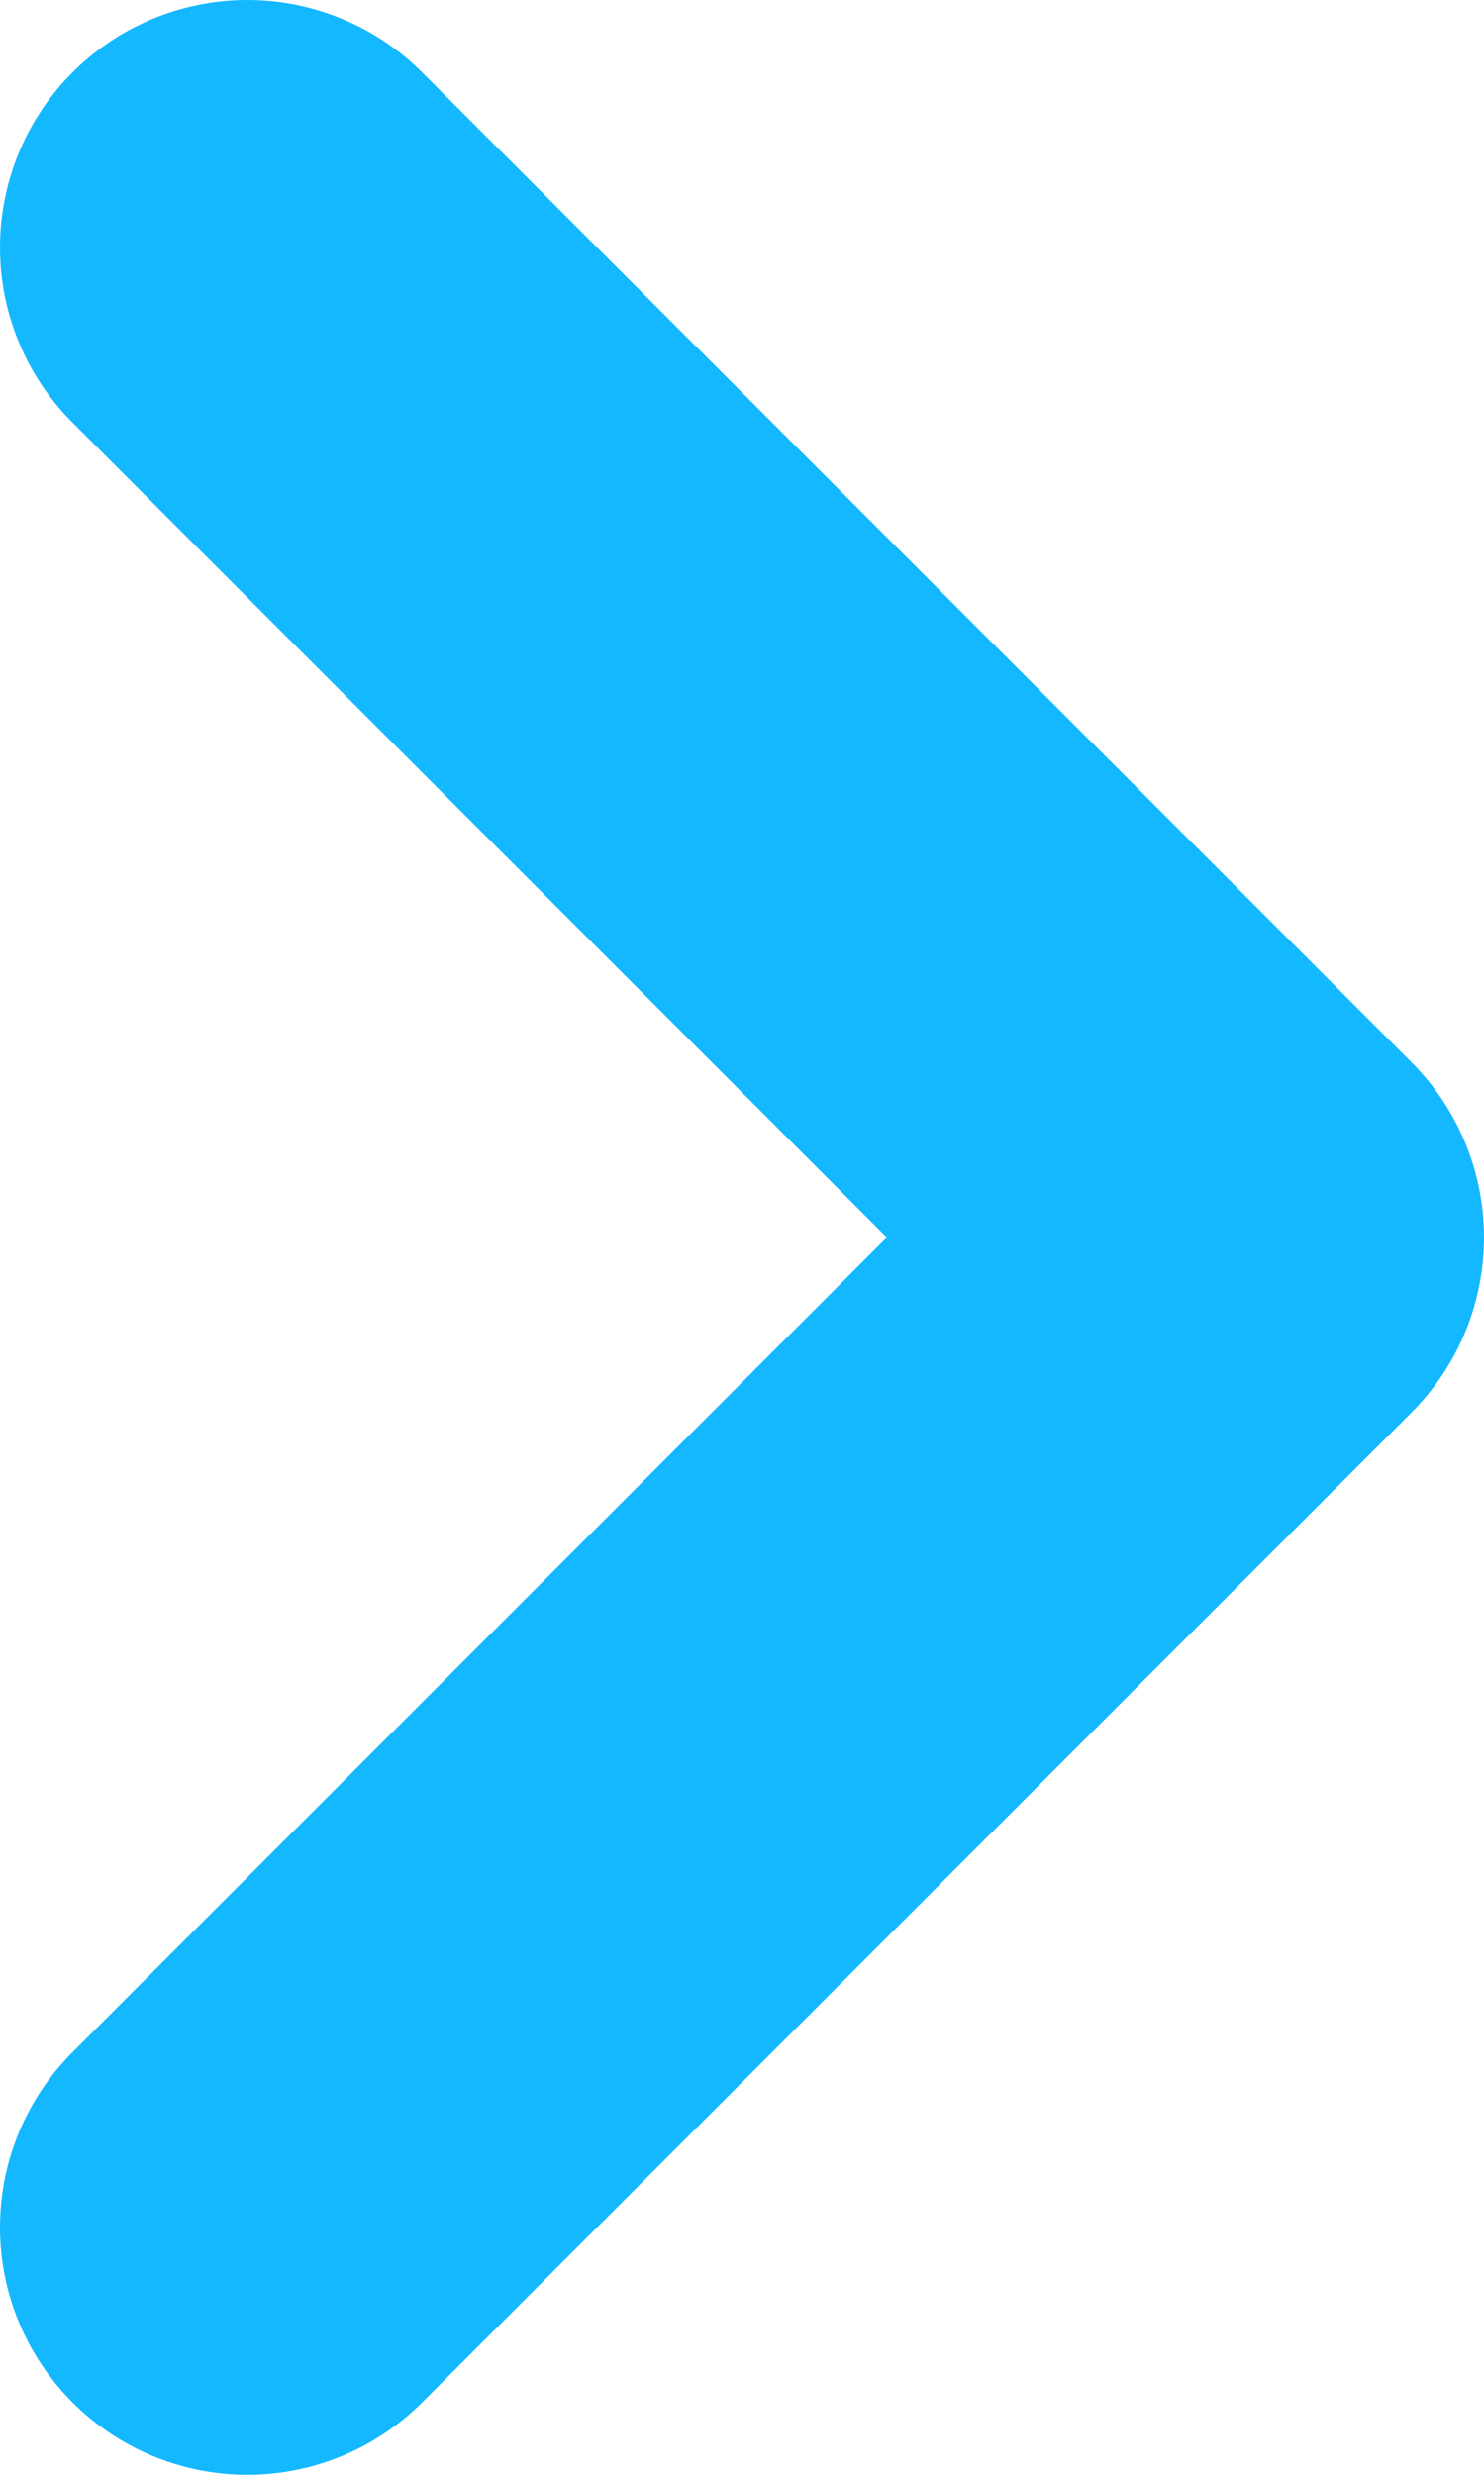 <svg width="6" height="10" viewBox="0 0 6 10" fill="none" xmlns="http://www.w3.org/2000/svg">
<path d="M1 1C2.562 2.562 3.438 3.438 5 5L1 9" stroke="#14B8FF" stroke-width="2" stroke-linecap="round" stroke-linejoin="round"/>
</svg>
